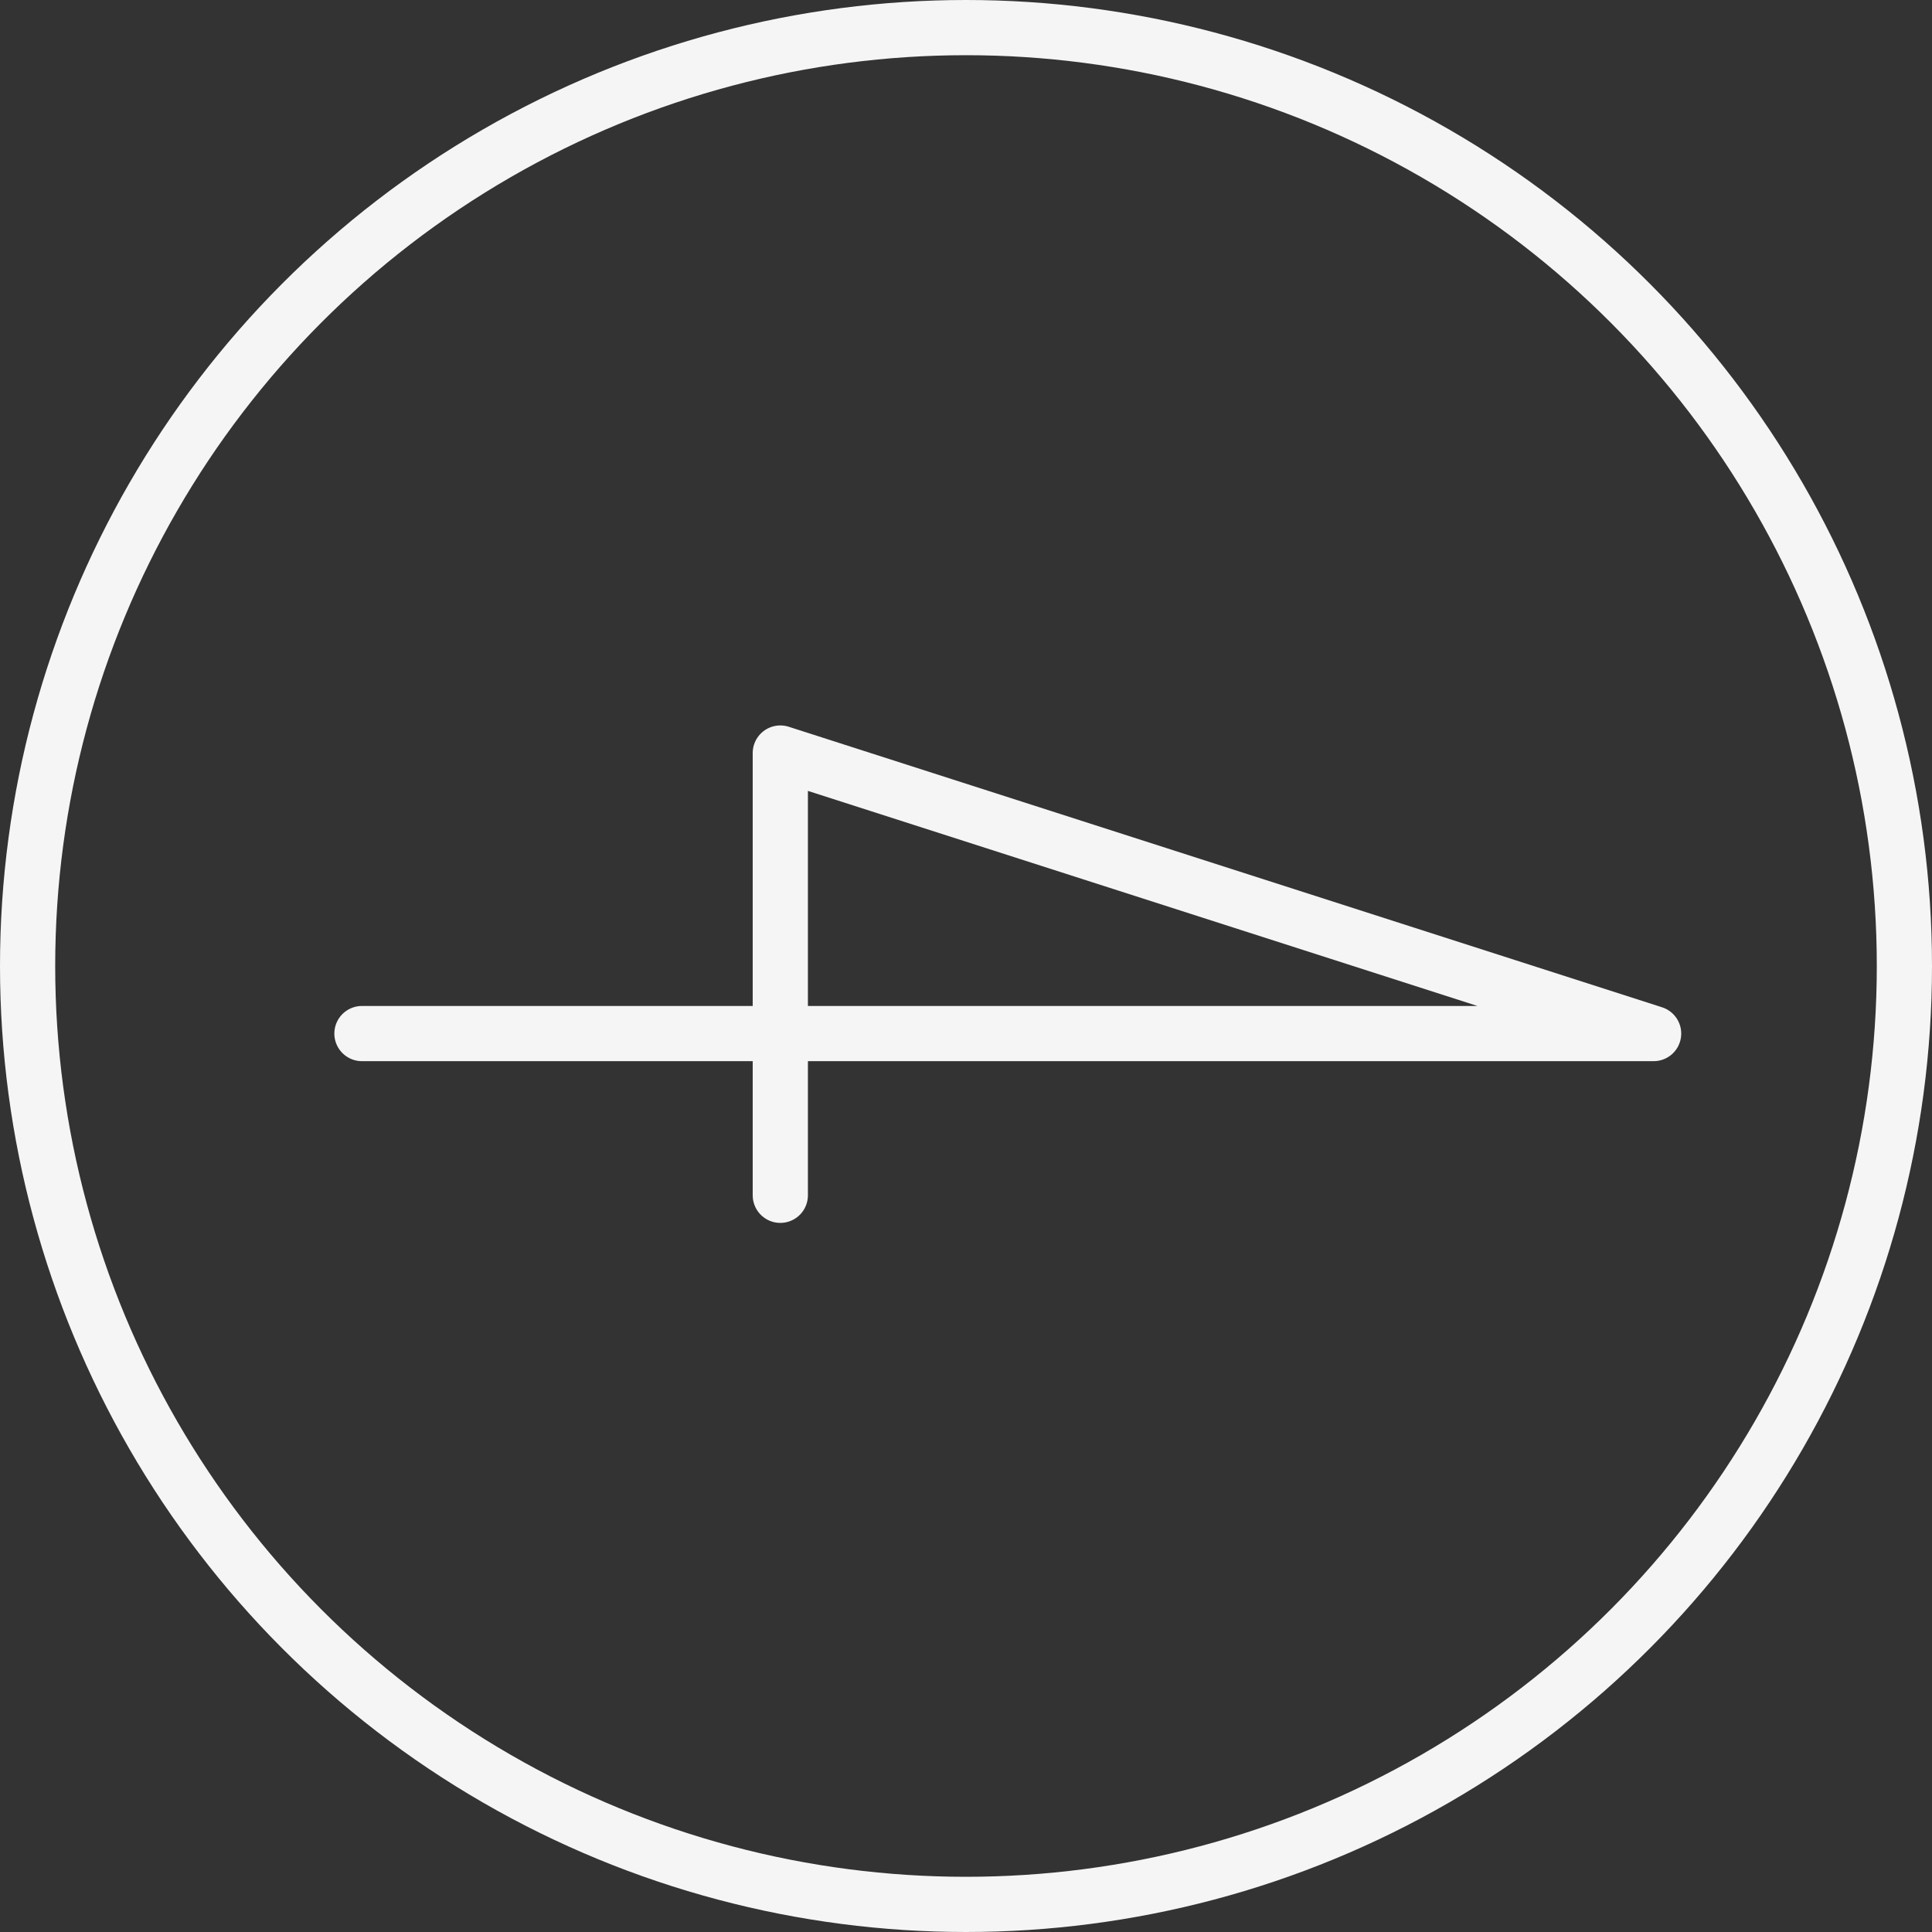 <svg xmlns="http://www.w3.org/2000/svg" width="35" height="35" viewBox="0 0 35 35">
  <rect x="0" y="0" width="35" height="35" fill="#333333" stroke="none"/>
  <g id="グループ_705" data-name="グループ 705" transform="translate(-324 -5319)">
    <path id="パス_310" data-name="パス 310" d="M2.93,0V23.4L8.012,7.579H0" transform="translate(330.557 5340.654) rotate(-90)" fill="none" stroke="#f5f5f5" stroke-linecap="round" stroke-linejoin="round" stroke-width="1"/>
    <g id="楕円形_25" data-name="楕円形 25" transform="translate(324 5319)" fill="none" stroke="#f5f5f5" stroke-width="1">
      <circle cx="17.5" cy="17.5" r="17.5" stroke="none"/>
      <circle cx="17.5" cy="17.5" r="17" fill="none"/>
    </g>
  </g>
</svg>
